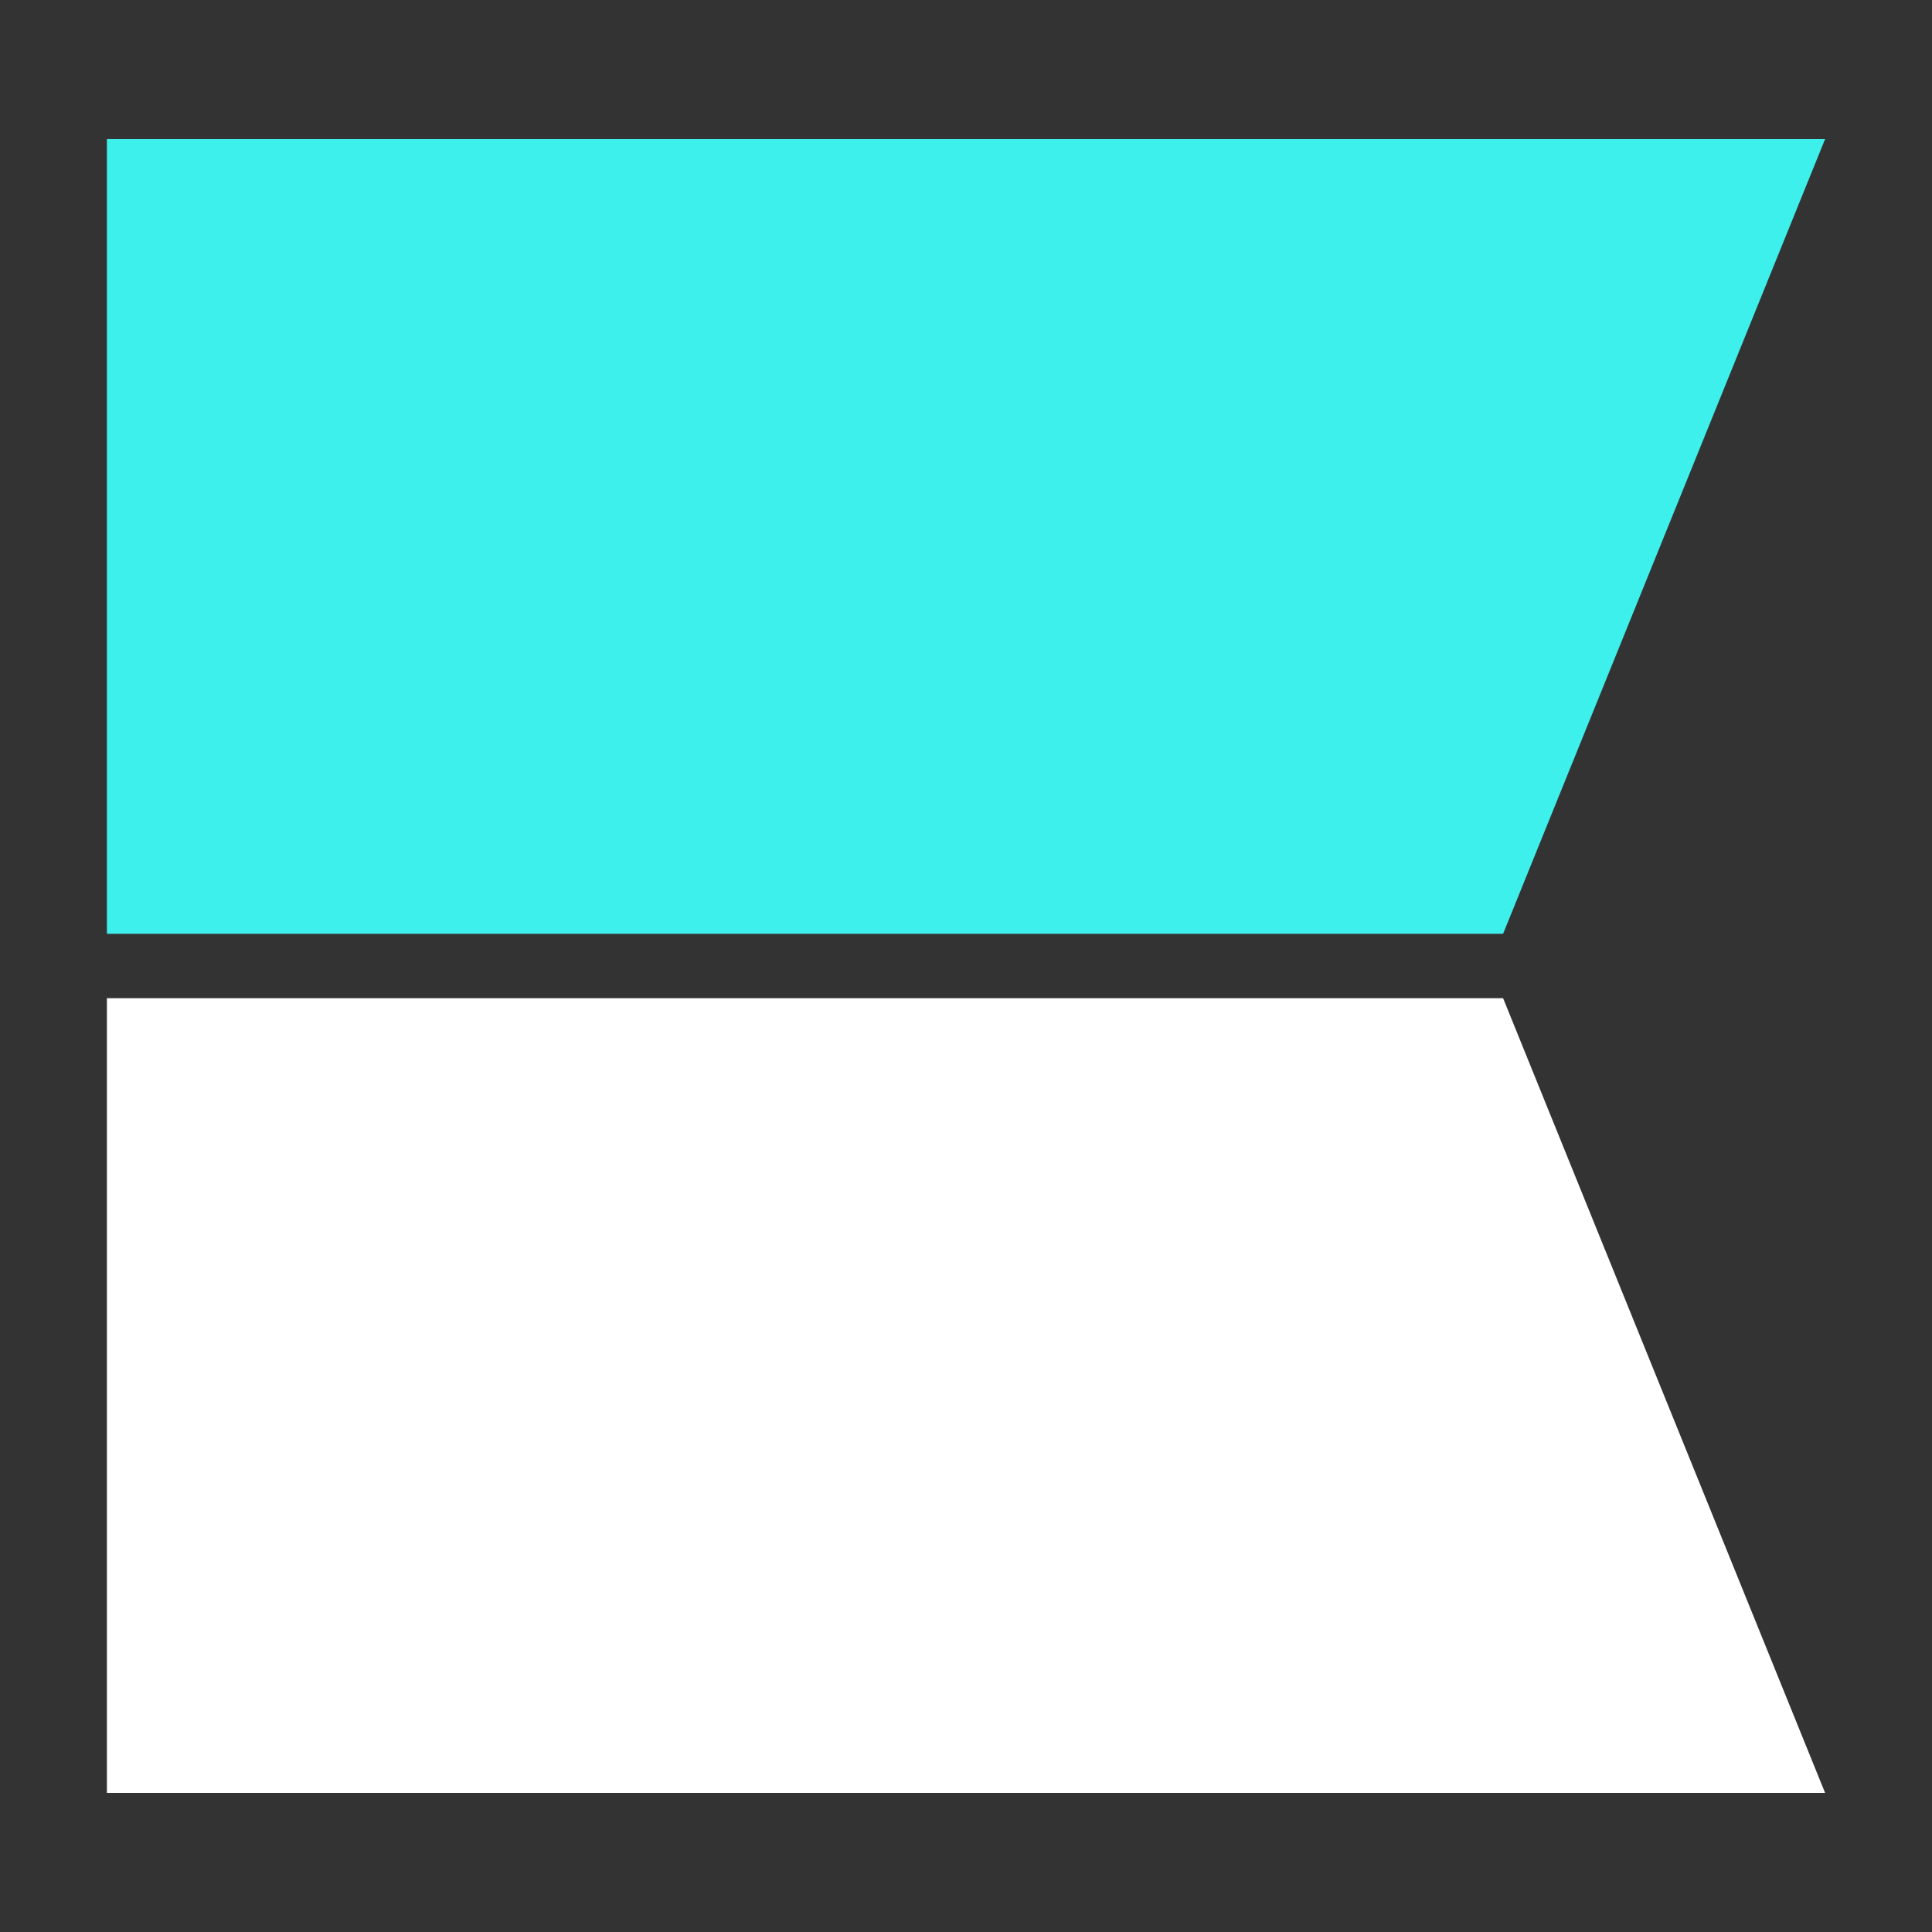 <?xml version="1.0" encoding="UTF-8"?> <svg xmlns="http://www.w3.org/2000/svg" viewBox="0 0 60 60"><rect x="0" y="0" width="60" height="60" fill="#333333" stroke="none"/><defs><style>.cls-1{fill:#3ef0eb;}.cls-2{fill:#fff;}</style></defs><g id="Ebene_1" data-name="Ebene 1"><polygon class="cls-1" points="46.68 29 3.32 29 3.32 4.32 56.68 4.32 46.68 29"></polygon><polygon class="cls-2" points="56.68 55.68 3.32 55.68 3.32 31 46.68 31 56.68 55.68"></polygon></g></svg> 
